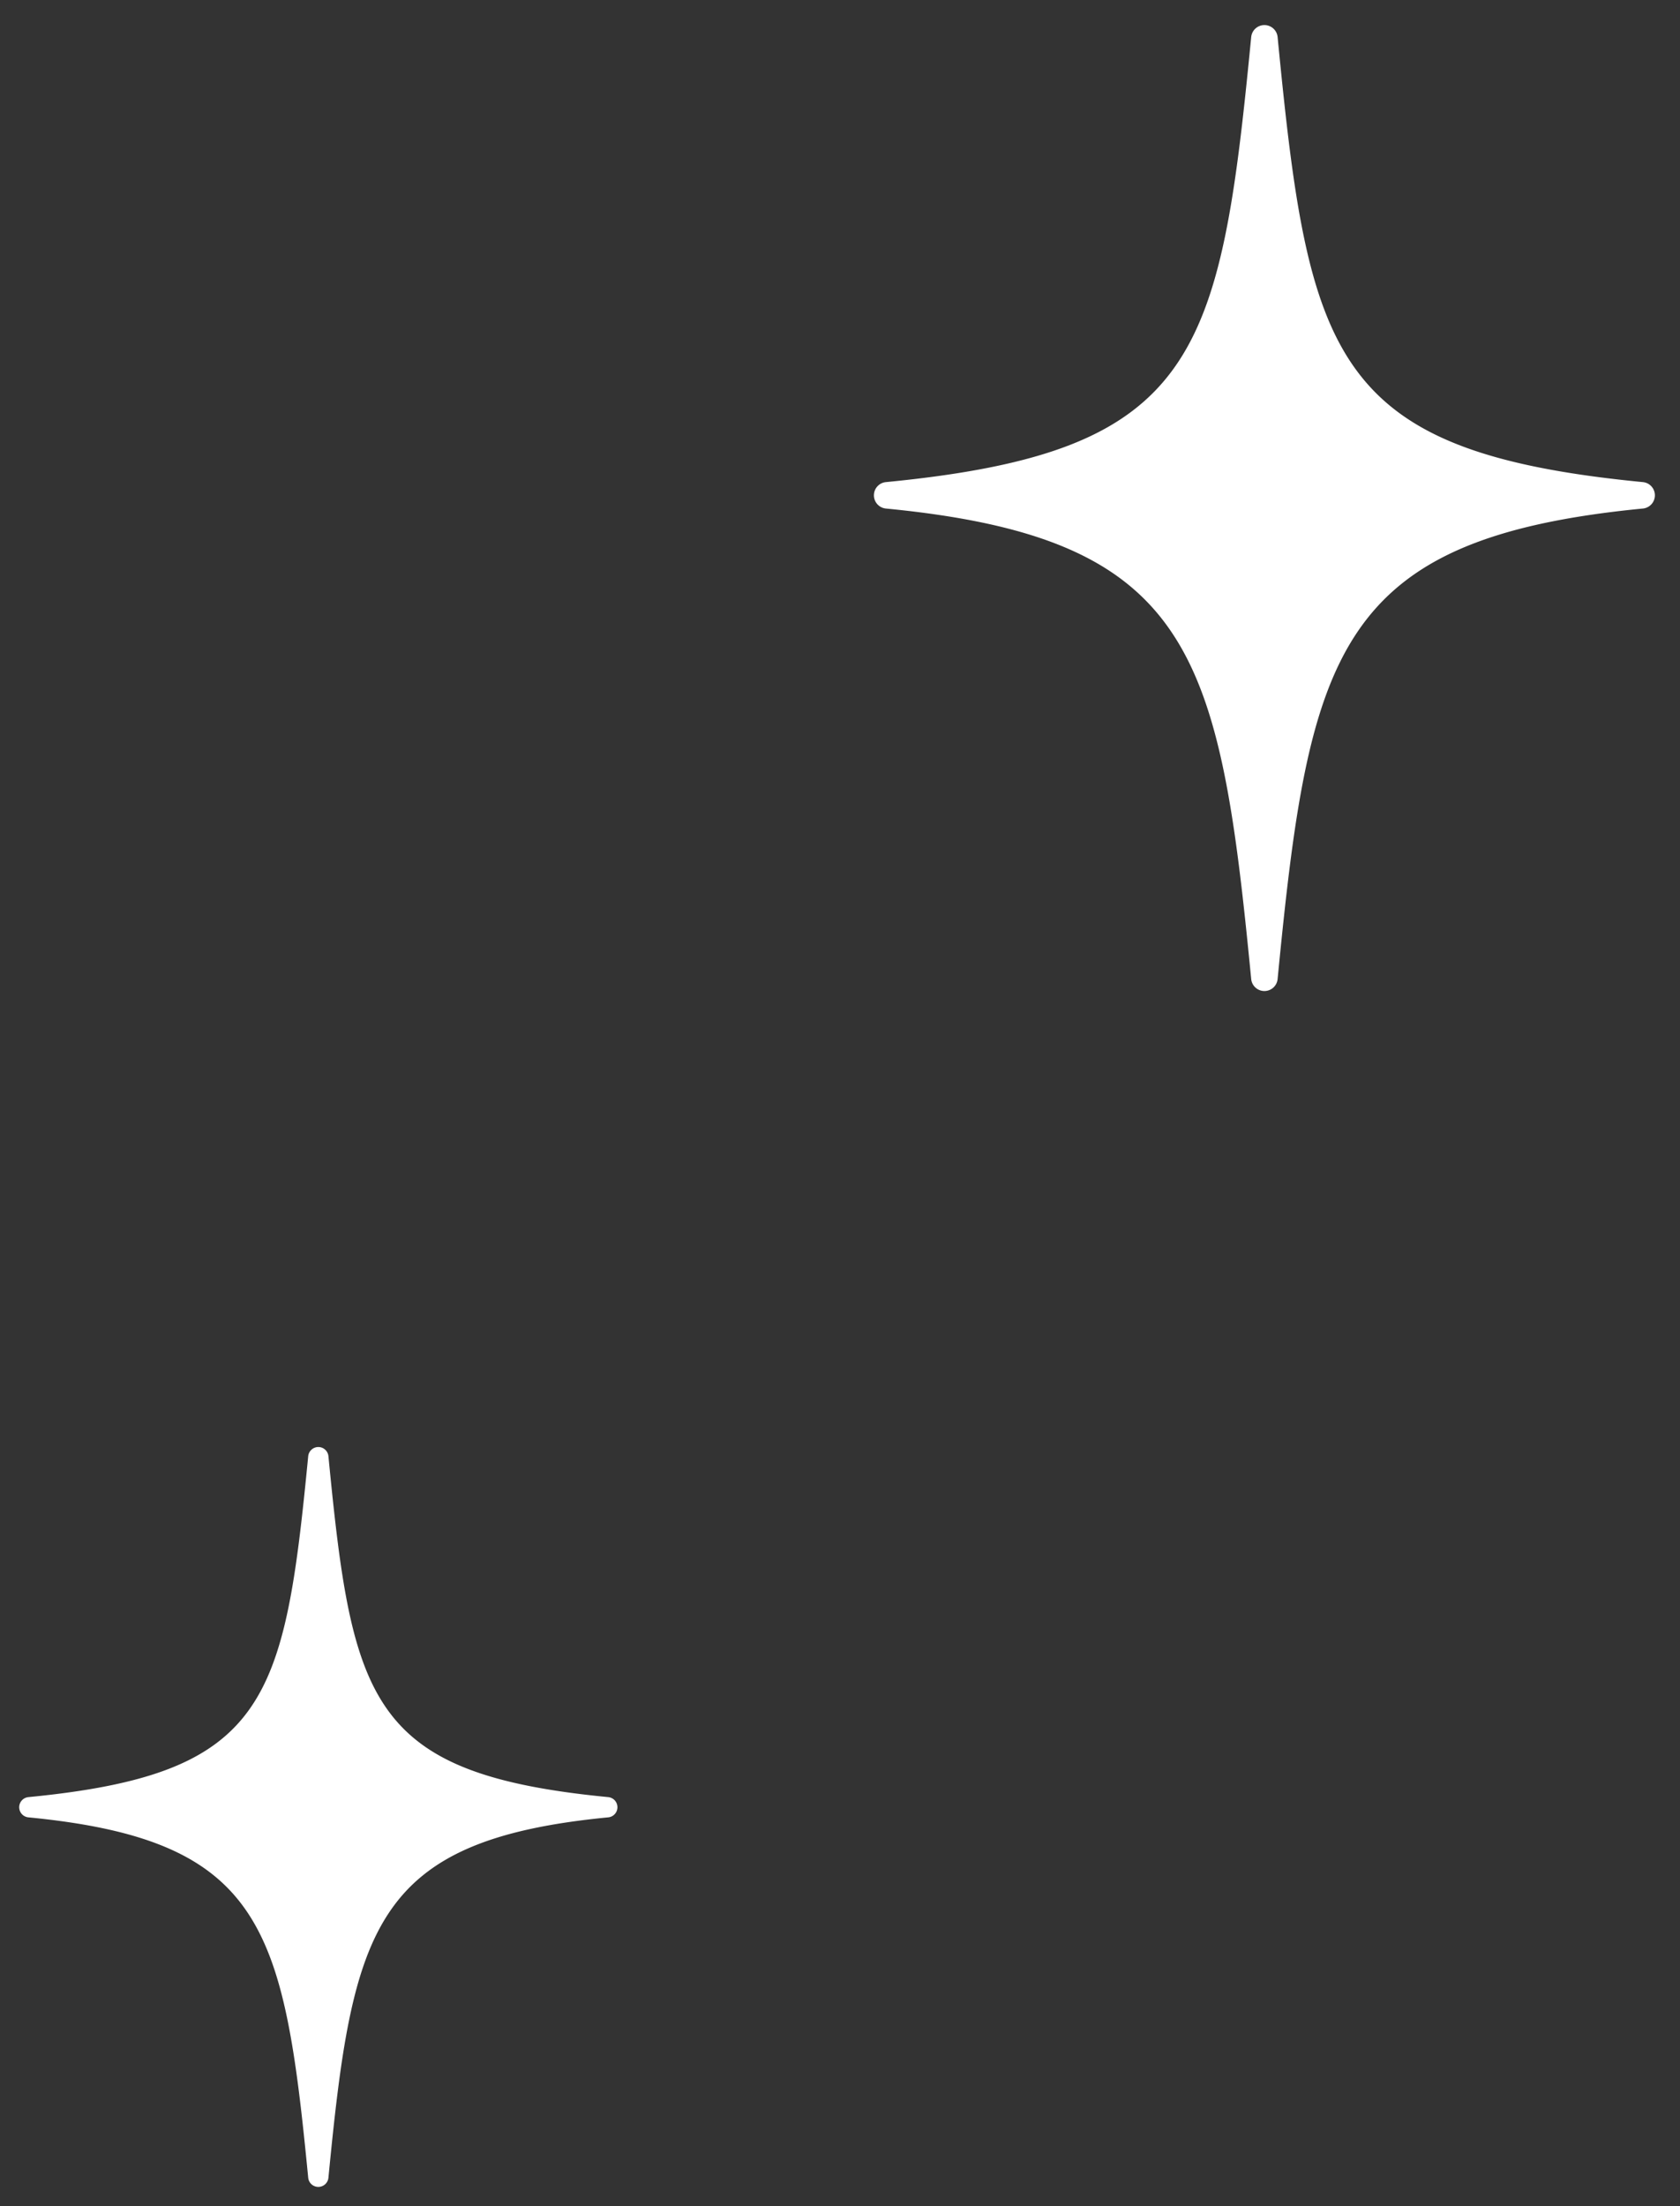 <svg xmlns="http://www.w3.org/2000/svg" xmlns:xlink="http://www.w3.org/1999/xlink" width="47.5" height="62.361" viewBox="0 0 47.5 62.361">
  <rect x="0" y="0" width="47.5" height="62.361" fill="#333333" stroke="none"/>
  <defs>
    <clipPath id="clip-path">
      <rect id="長方形_242" data-name="長方形 242" width="23.5" height="28.721" fill="#fff"/>
    </clipPath>
    <clipPath id="clip-path-3">
      <rect id="長方形_242-2" data-name="長方形 242" width="18.001" height="22" fill="#fff"/>
    </clipPath>
  </defs>
  <g id="グループ_540" data-name="グループ 540" transform="translate(-14 -1985.639)">
    <g id="アートワーク_2" data-name="アートワーク 2" transform="translate(-851.17 2122.297)">
      <g id="グループ_337" data-name="グループ 337" transform="translate(889.17 -136.658)">
        <g id="グループ_336" data-name="グループ 336" transform="translate(0 0)" clip-path="url(#clip-path)">
          <g id="グループ_335" data-name="グループ 335">
            <g id="グループ_334" data-name="グループ 334" clip-path="url(#clip-path)">
              <path id="パス_524" data-name="パス 524" d="M898.013-114.488c8.682.842,9.433,4.075,10.328,13.3a.375.375,0,0,0,.374.339.375.375,0,0,0,.373-.339c.895-9.223,1.646-12.456,10.328-13.3a.375.375,0,0,0,.339-.374.375.375,0,0,0-.339-.373c-8.8-.854-9.448-3.508-10.328-12.58a.375.375,0,0,0-.373-.339.375.375,0,0,0-.374.339c-.88,9.072-1.526,11.726-10.328,12.58a.375.375,0,0,0-.339.373.375.375,0,0,0,.339.374" transform="translate(-896.965 128.863)" fill="#fff"/>
            </g>
          </g>
        </g>
      </g>
    </g>
    <g id="アートワーク_2-2" data-name="アートワーク 2" transform="translate(-875.17 2162.658)">
      <g id="グループ_337-2" data-name="グループ 337" transform="translate(889.17 -136.658)">
        <g id="グループ_336-2" data-name="グループ 336" transform="translate(0 0)" clip-path="url(#clip-path-3)">
          <g id="グループ_335-2" data-name="グループ 335">
            <g id="グループ_334-2" data-name="グループ 334" clip-path="url(#clip-path-3)">
              <path id="パス_524-2" data-name="パス 524" d="M897.934-117.686c6.65.645,7.226,3.121,7.911,10.186a.287.287,0,0,0,.286.26.287.287,0,0,0,.286-.26c.685-7.065,1.261-9.541,7.911-10.186a.287.287,0,0,0,.26-.286.287.287,0,0,0-.26-.286c-6.743-.654-7.237-2.687-7.911-9.636a.287.287,0,0,0-.286-.26.288.288,0,0,0-.286.26c-.674,6.949-1.169,8.982-7.911,9.636a.287.287,0,0,0-.26.286.287.287,0,0,0,.26.286" transform="translate(-897.131 128.697)" fill="#fff"/>
            </g>
          </g>
        </g>
      </g>
    </g>
  </g>
</svg>
